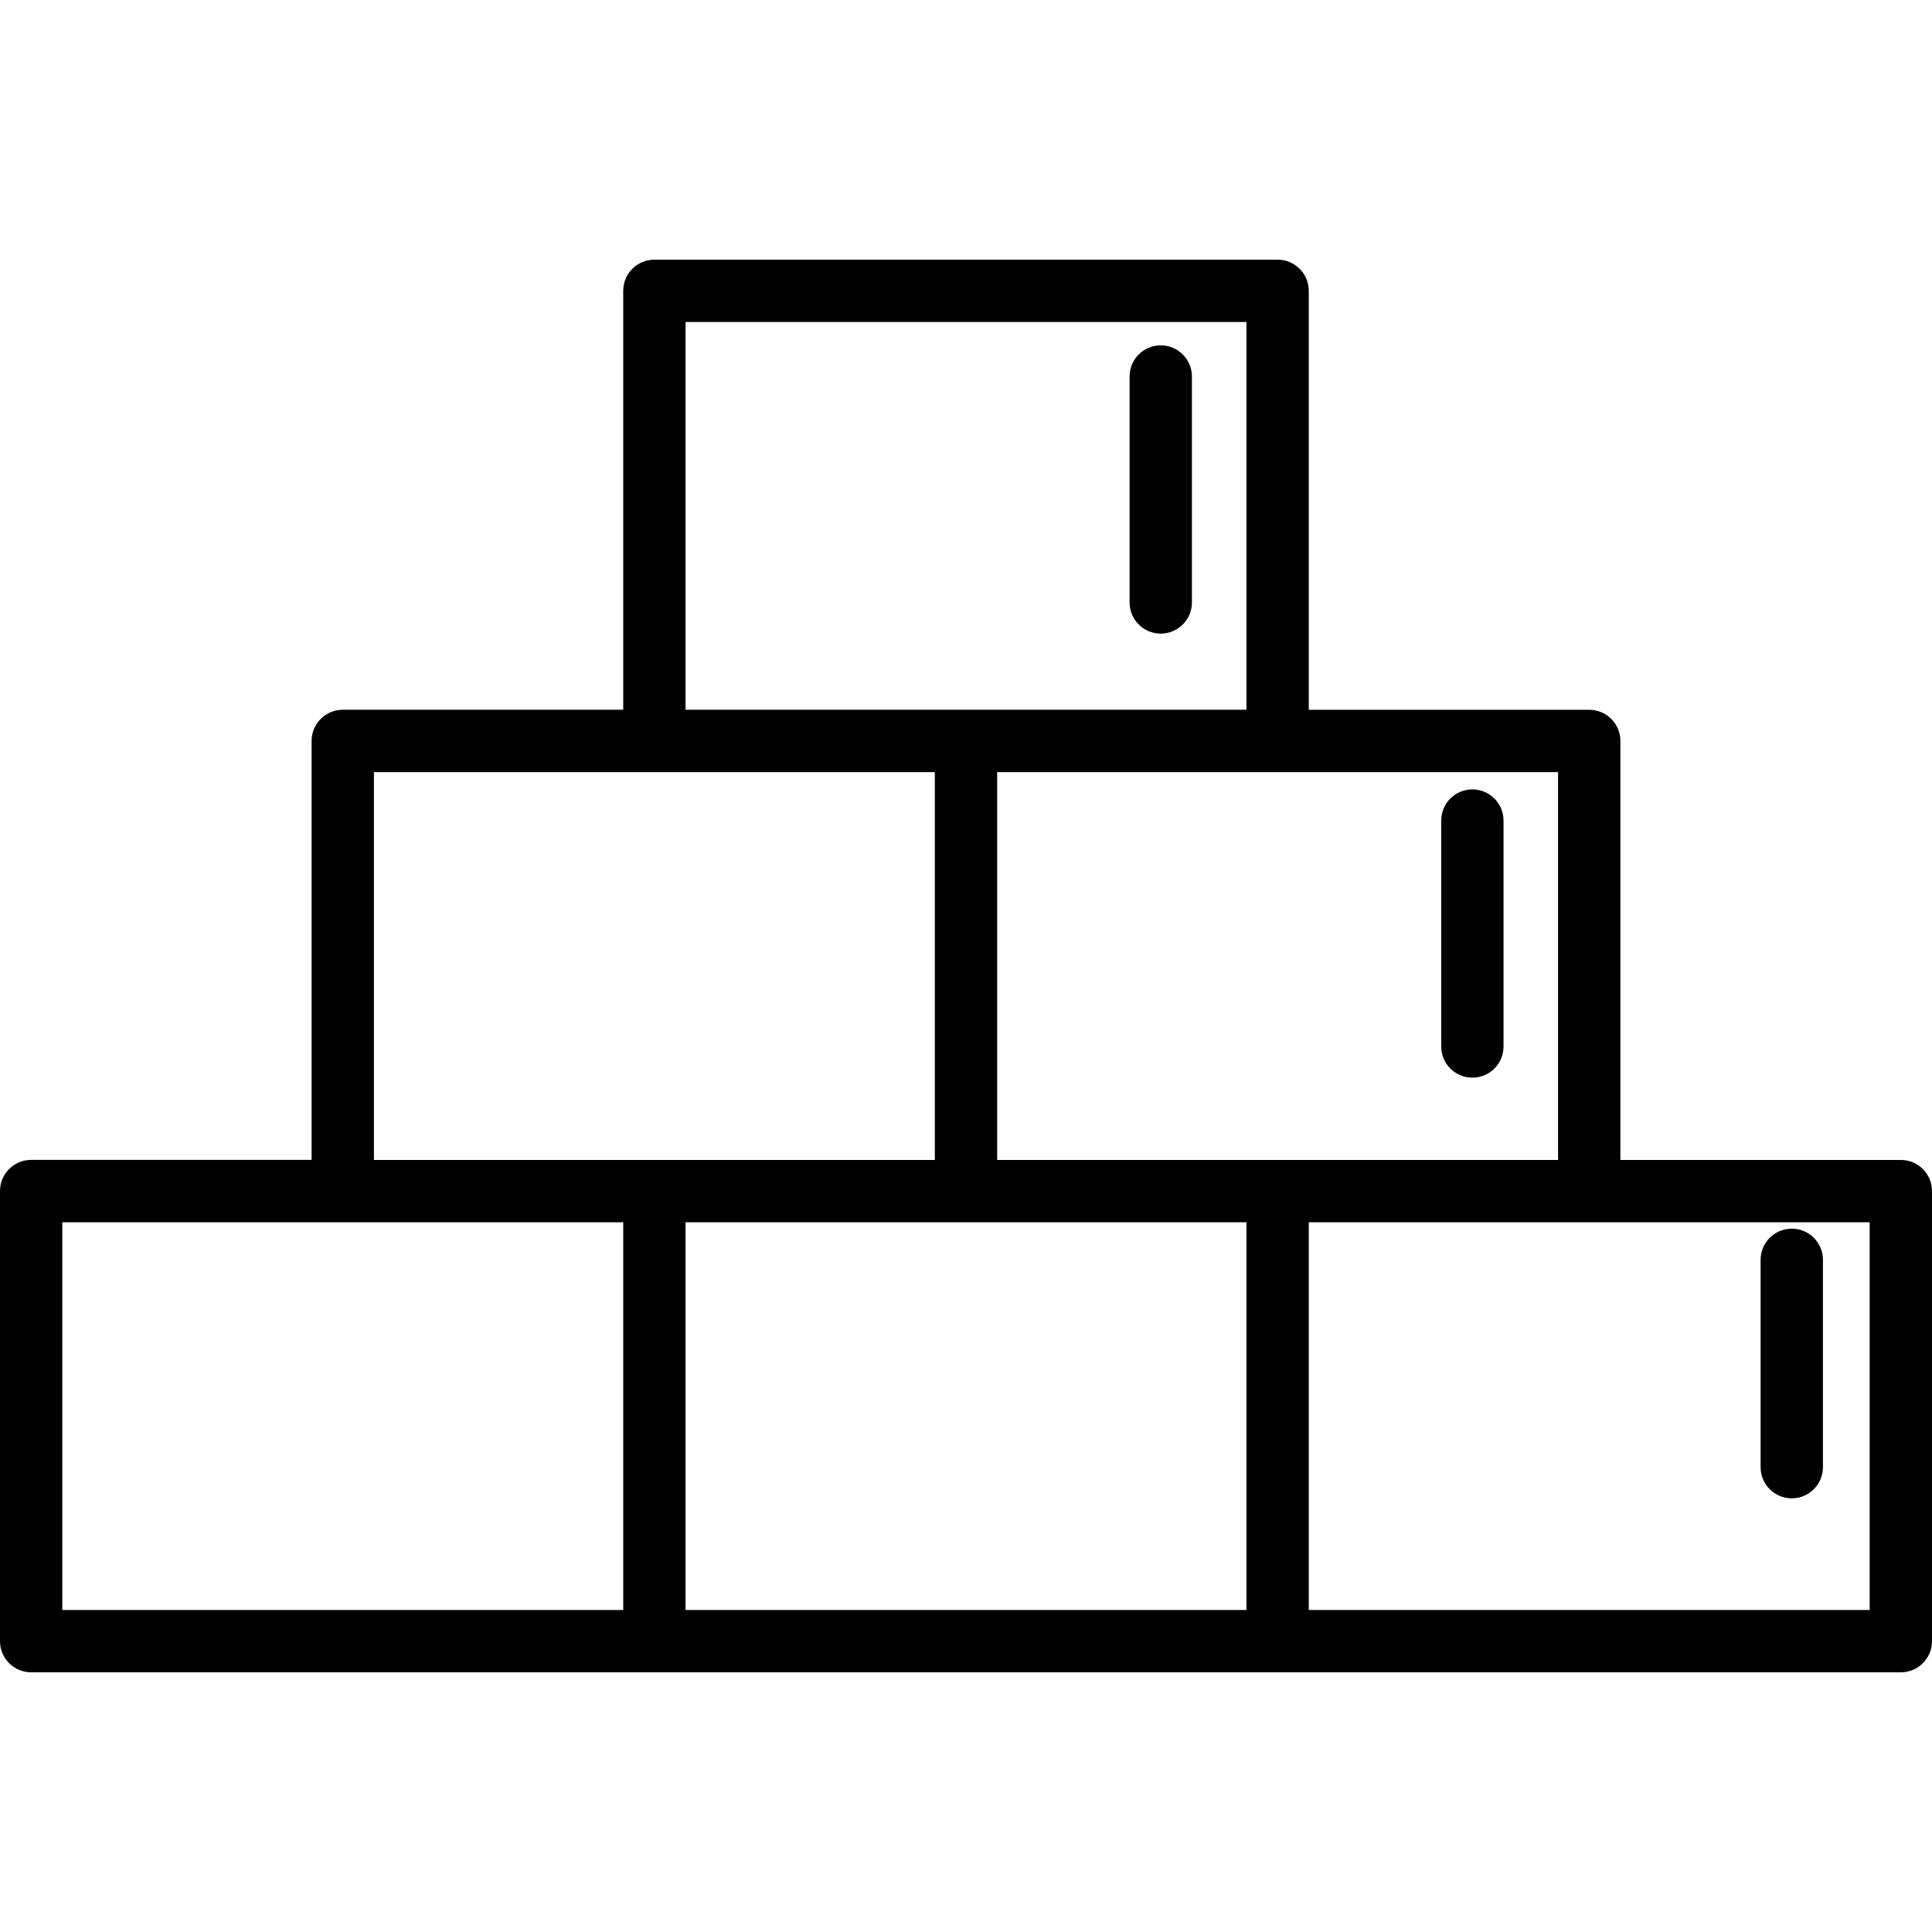 <?xml version="1.0" encoding="iso-8859-1"?>
<!-- Uploaded to: SVG Repo, www.svgrepo.com, Generator: SVG Repo Mixer Tools -->
<!DOCTYPE svg PUBLIC "-//W3C//DTD SVG 1.1//EN" "http://www.w3.org/Graphics/SVG/1.1/DTD/svg11.dtd">
<svg fill="#000000" version="1.1" id="Capa_1" xmlns="http://www.w3.org/2000/svg" xmlns:xlink="http://www.w3.org/1999/xlink" 
	 width="800px" height="800px" viewBox="0 0 62 62" xml:space="preserve">
<g>
	<g>
		<path d="M61,37.224h-9V23.778c0-0.552-0.447-1-1-1h-9V9.333c0-0.552-0.447-1-1-1H21c-0.553,0-1,0.448-1,1v13.444h-9
			c-0.553,0-1,0.448-1,1v13.445H1c-0.553,0-1,0.448-1,1v14.444c0,0.552,0.447,1,1,1h20h20h20c0.553,0,1-0.448,1-1V38.224
			C62,37.67,61.553,37.224,61,37.224z M50,37.224h-9h-9V24.778h9h9V37.224z M22,10.333h18v12.444h-9h-9V10.333z M12,24.778h9h9
			v12.446h-9h-9V24.778z M2,39.224h9h9v12.443H2V39.224z M22,39.224h9h9v12.443H22V39.224z M60,51.667H42V39.224h9h9V51.667z"/>
		<path d="M37.25,20.333c0.553,0,1-0.448,1-1v-7.25c0-0.552-0.447-1-1-1s-1,0.448-1,1v7.25C36.25,19.887,36.697,20.333,37.25,20.333
			z"/>
		<path d="M47.25,34.583c0.553,0,1-0.447,1-1v-7.25c0-0.552-0.447-1-1-1s-1,0.448-1,1v7.25C46.25,34.136,46.697,34.583,47.25,34.583
			z"/>
		<path d="M57.5,48.083c0.553,0,1-0.447,1-1v-6.654c0-0.552-0.447-1-1-1s-1,0.448-1,1v6.654C56.5,47.636,56.947,48.083,57.5,48.083z
			"/>
	</g>
</g>
</svg>